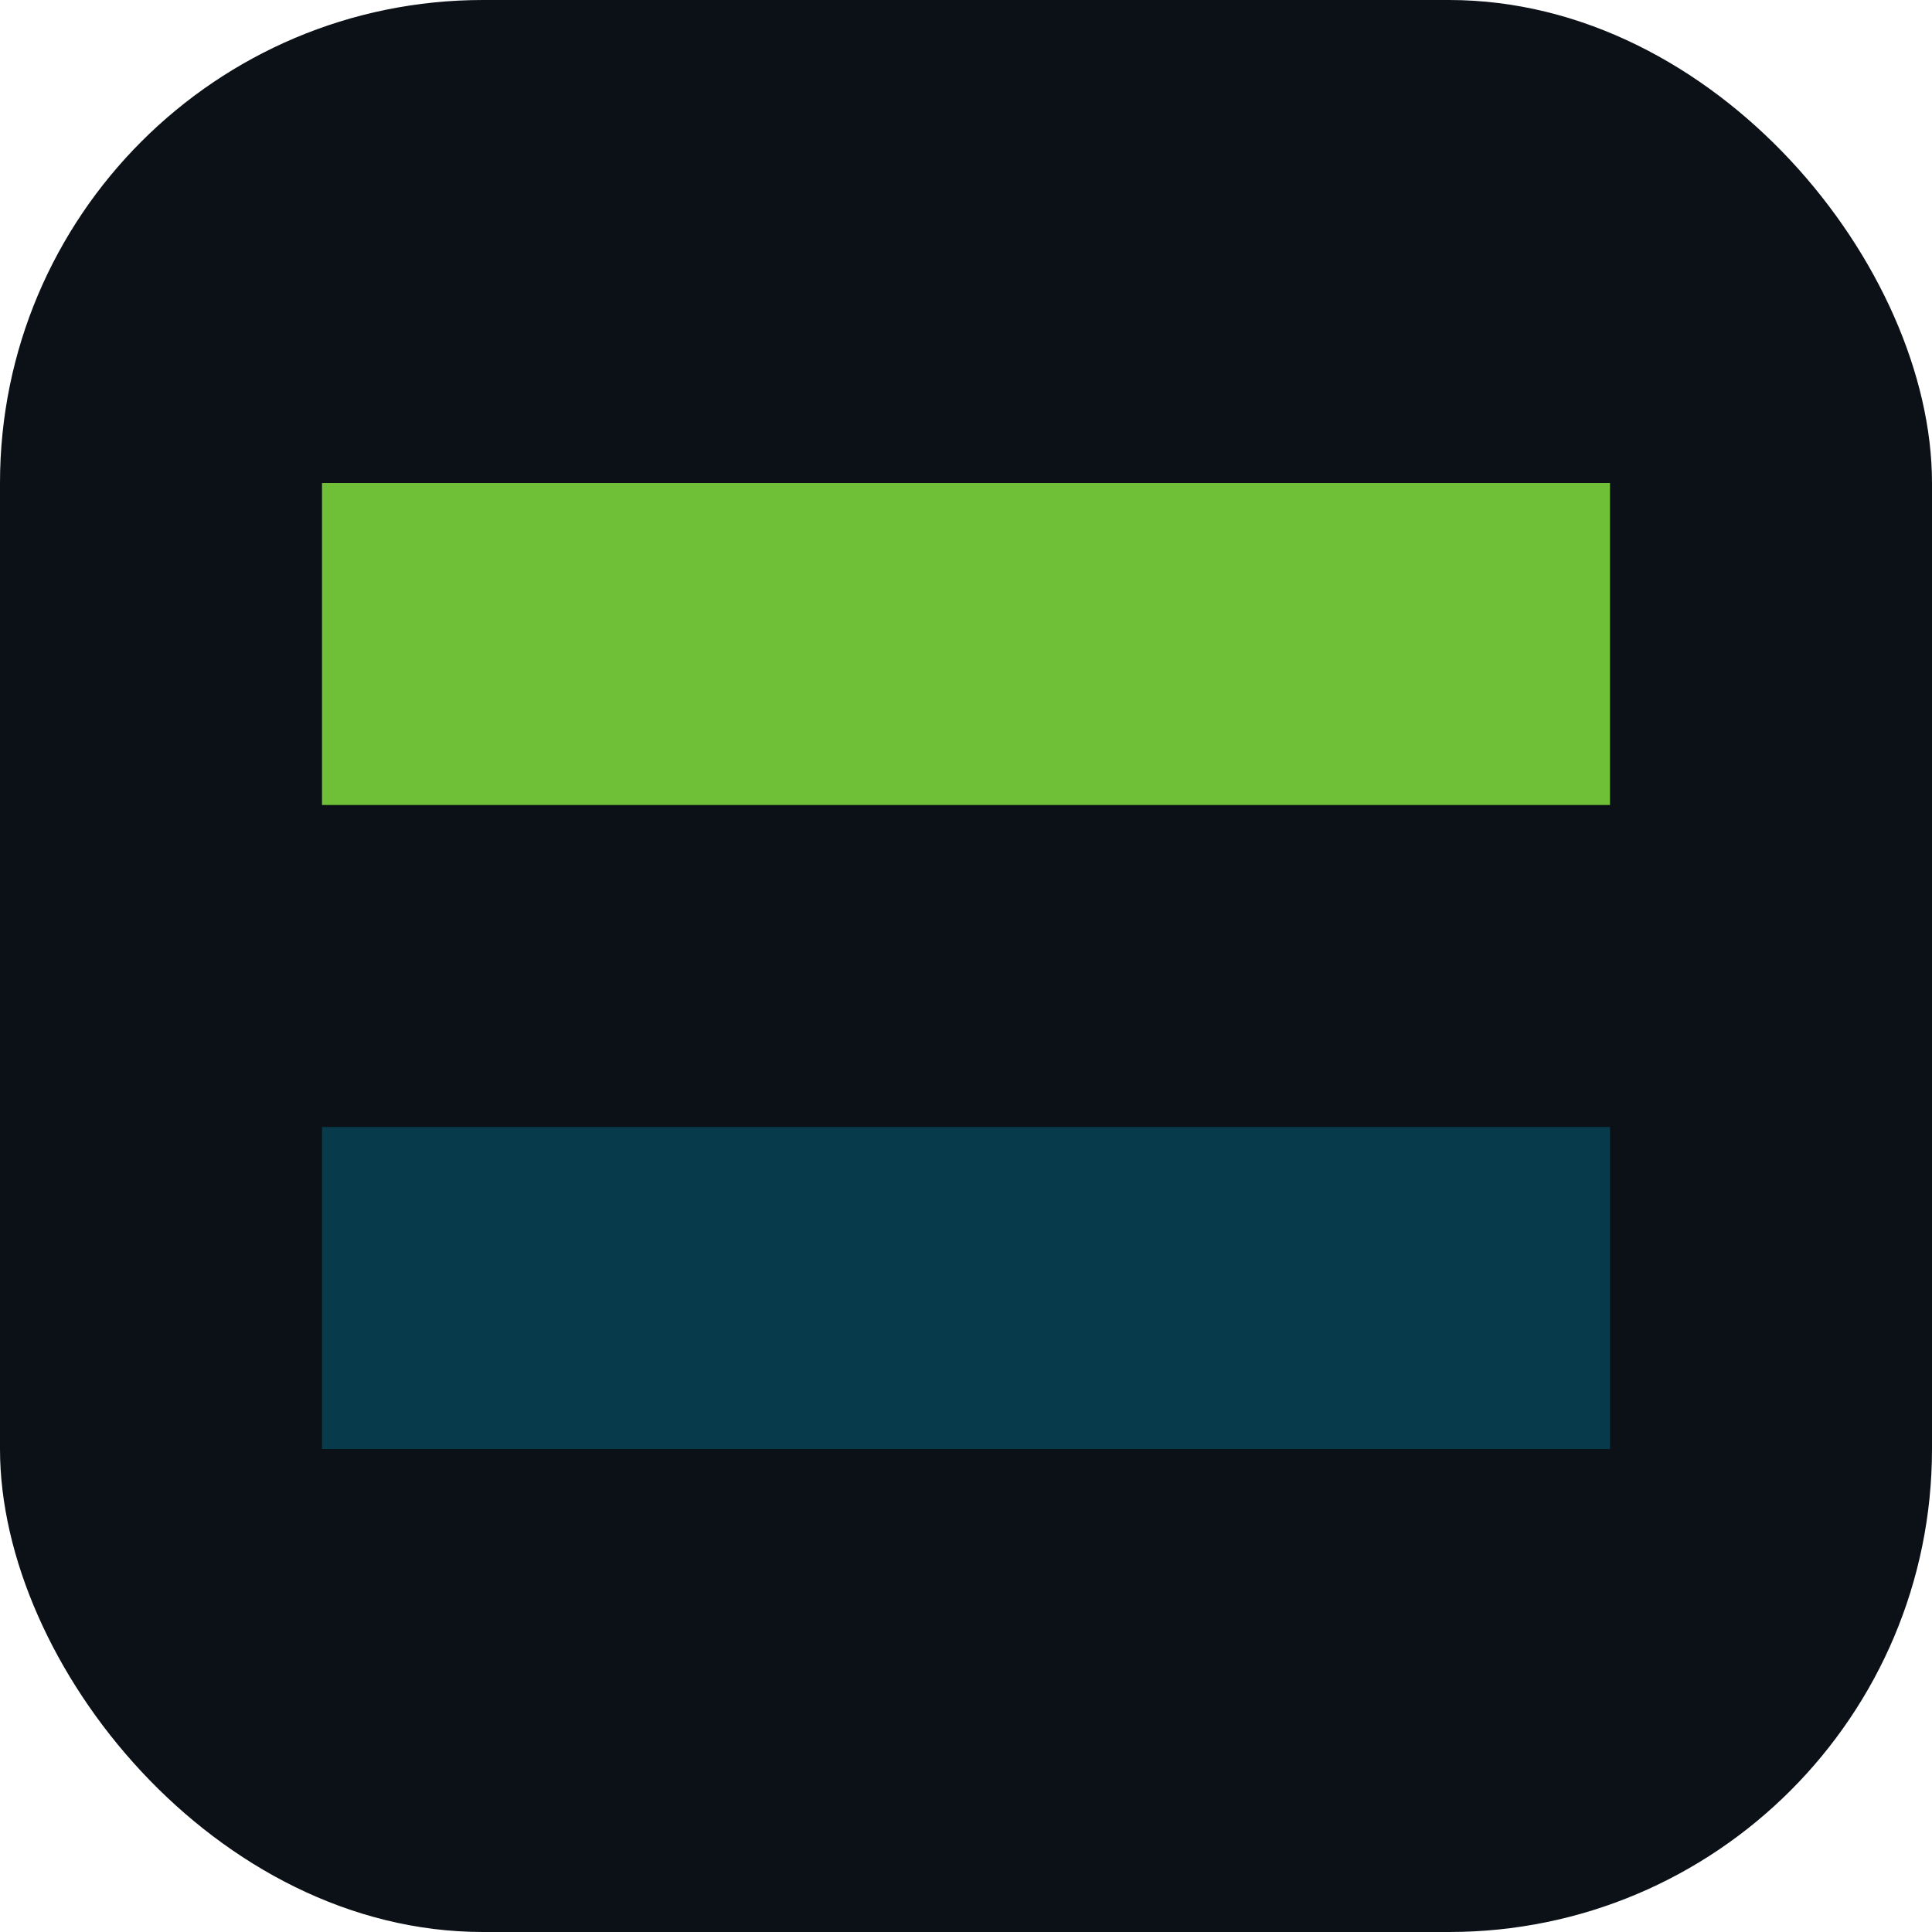 <svg viewBox='0 0 24 24' xmlns='http://www.w3.org/2000/svg'><rect width='24' height='24' rx='6' fill='#0b1117'/><rect x='4' y='6' width='16' height='4' fill='#6fbf37'/><rect x='4' y='14' width='16' height='4' fill='#073b4c'/></svg>
